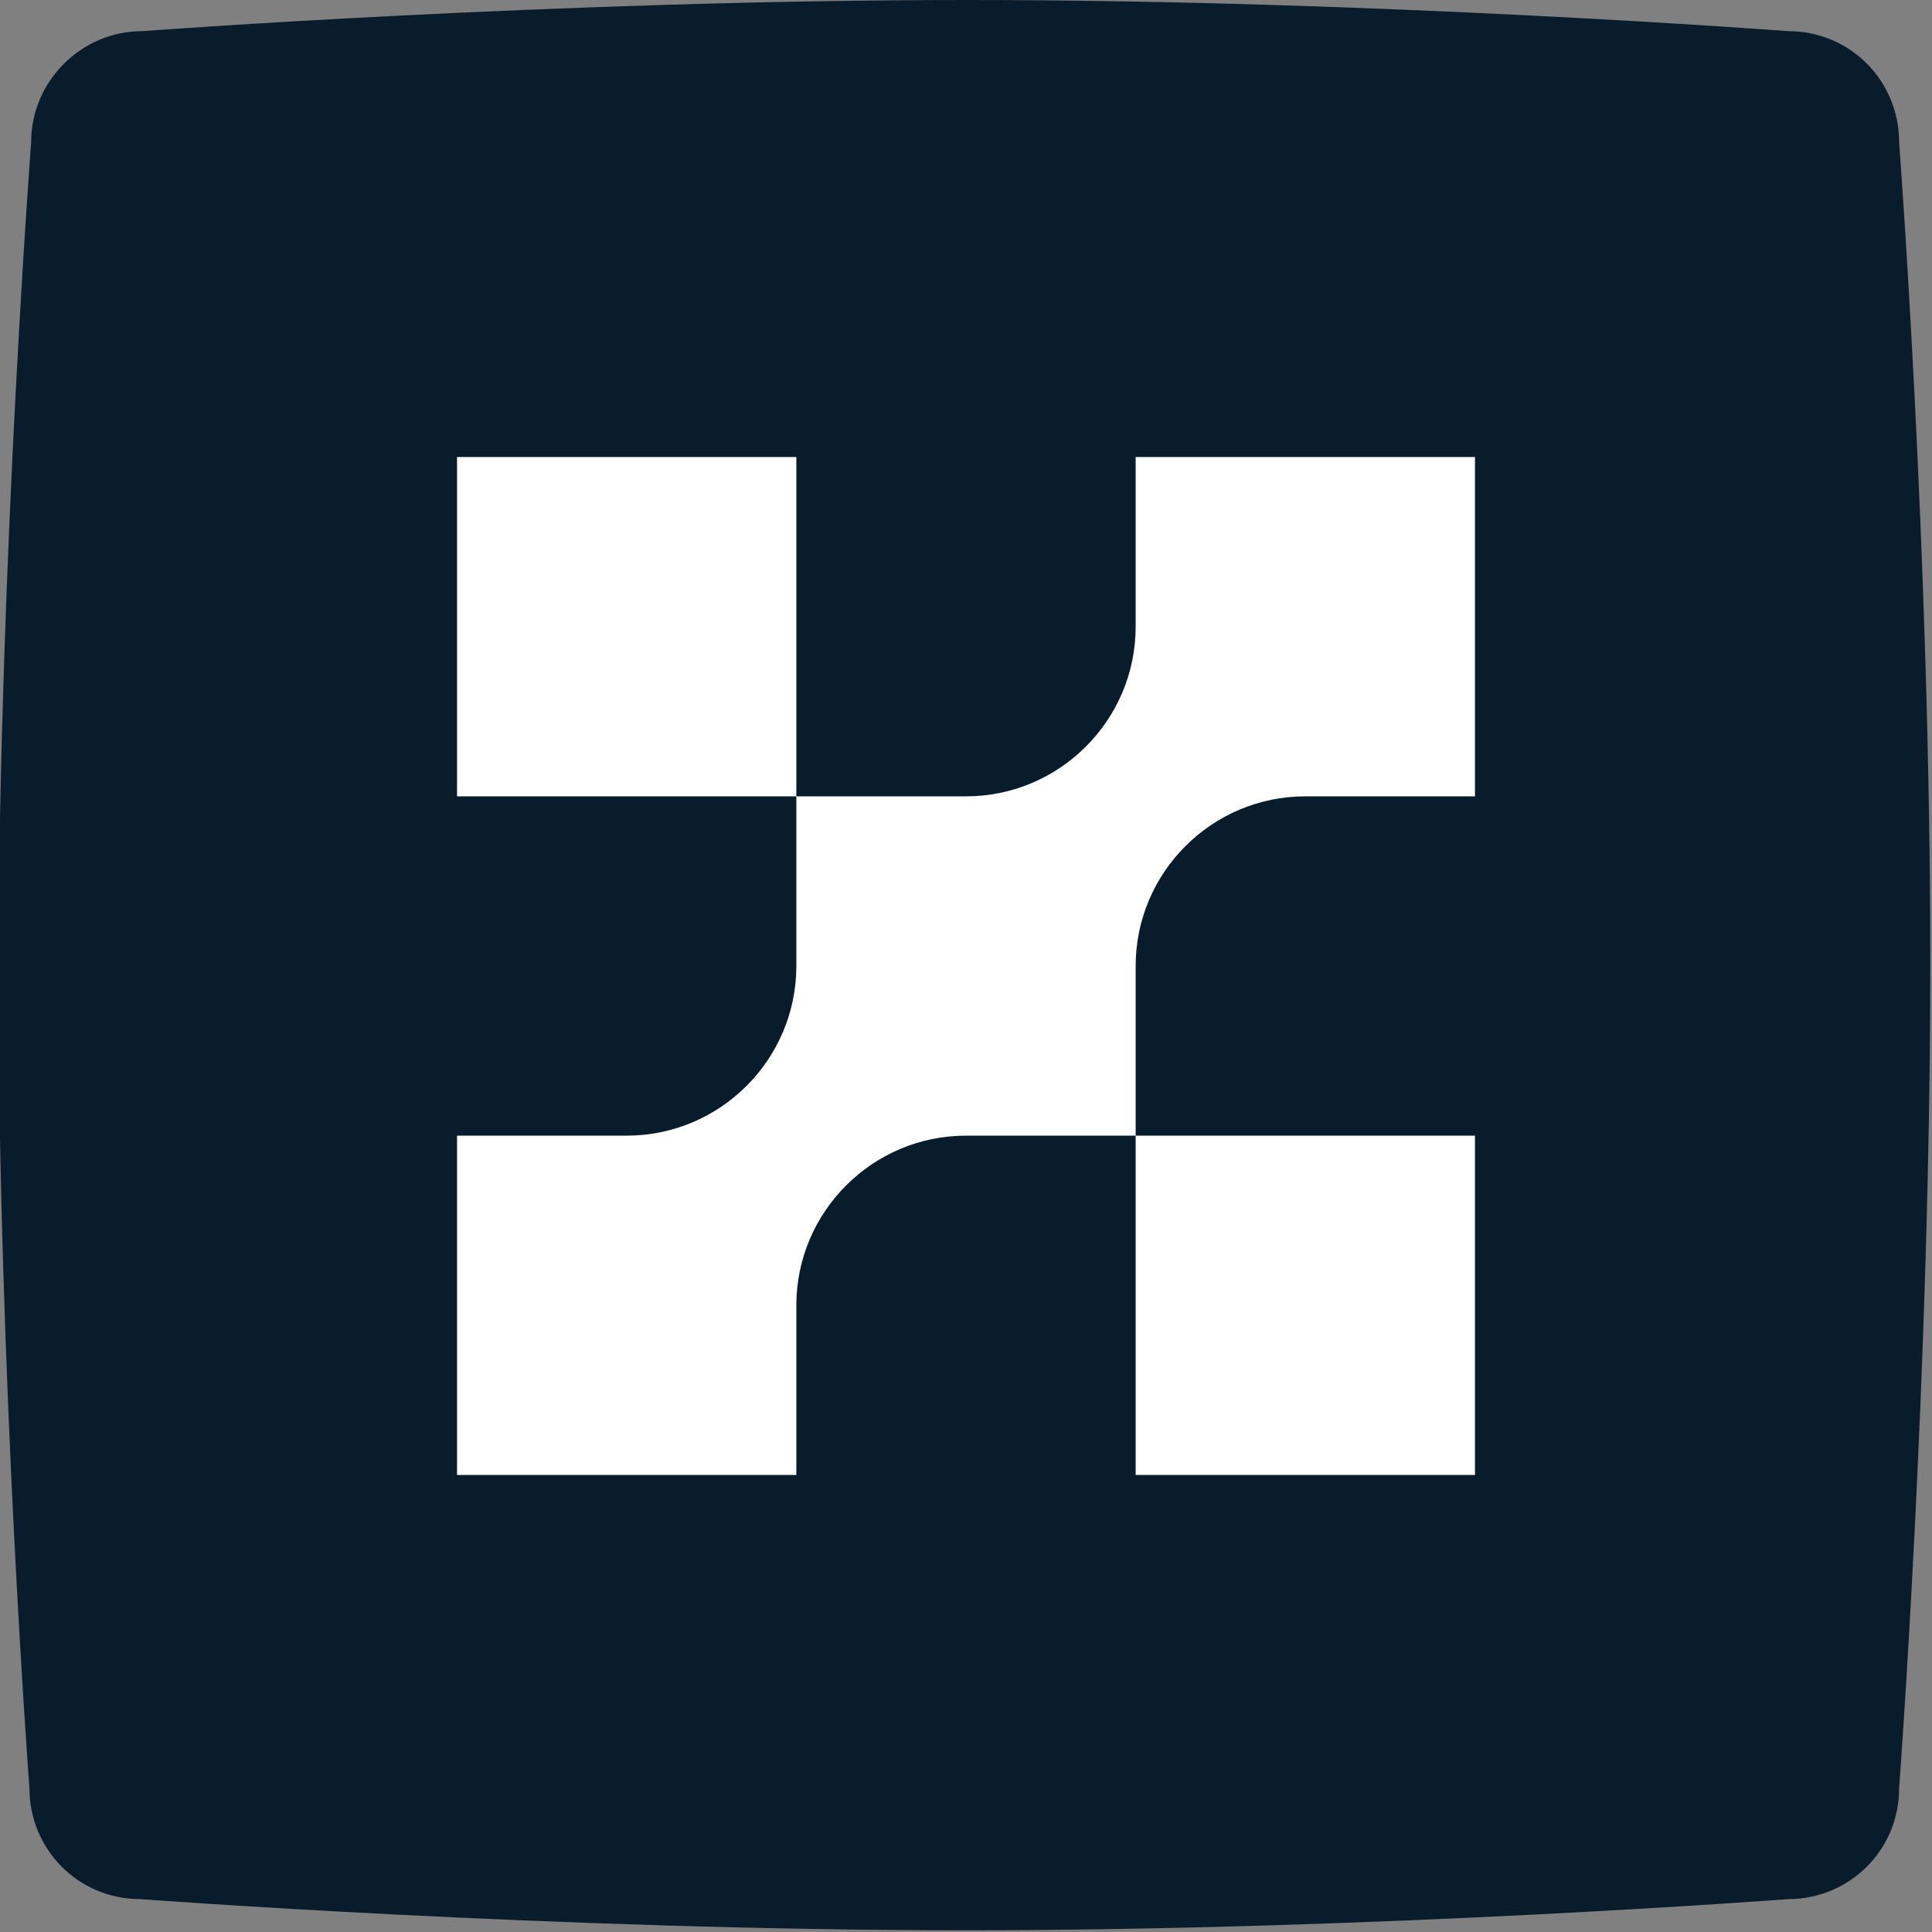 <?xml version="1.0" encoding="utf-8"?>
<!-- Generator: Adobe Illustrator 26.0.1, SVG Export Plug-In . SVG Version: 6.00 Build 0)  -->
<svg version="1.1" id="Layer_1" xmlns="http://www.w3.org/2000/svg" xmlns:xlink="http://www.w3.org/1999/xlink" x="0px" y="0px"
	 viewBox="0 0 111.6 111.6" style="enable-background:new 0 0 111.6 111.6;" xml:space="preserve">
<rect x="0" y="0" width="111.6" height="111.6" fill="#808080" stroke="none"/>
<style type="text/css">
	.st0{fill-rule:evenodd;clip-rule:evenodd;fill:#091C2C;}
	.st1{fill:#FFFFFF;}
</style>
<path class="st0" d="M8.2,1.8c0,0,23.9-1.8,47.7-1.8c23.7,0,47.4,1.8,47.4,1.8c3.6,0,6.4,2.9,6.4,6.4c0,0,1.8,23.7,1.8,47.4
	c0,23.8-1.8,47.7-1.8,47.7c0,3.6-2.9,6.4-6.4,6.4c0,0-23.7,1.8-47.5,1.8c-23.8,0-47.7-1.8-47.7-1.8c-3.6,0-6.4-2.9-6.4-6.4
	c0,0-1.8-23.9-1.8-47.7C0,31.9,1.8,8.2,1.8,8.2C1.8,4.7,4.7,1.8,8.2,1.8z"/>
<path class="st1" d="M75.4,46c-5.4,0-9.8,4.4-9.8,9.8v9.8h-9.8c-5.4,0-9.8,4.4-9.8,9.8v9.8H26.4V65.6h9.8c5.4,0,9.8-4.4,9.8-9.8V46
	h0v0h9.8c5.4,0,9.8-4.4,9.8-9.8v-9.8h19.6V46H75.4z M65.6,85.2V65.6h19.6v19.6H65.6z M46,46L46,46l-19.6,0V26.4H46L46,46L46,46z"/>
</svg>
